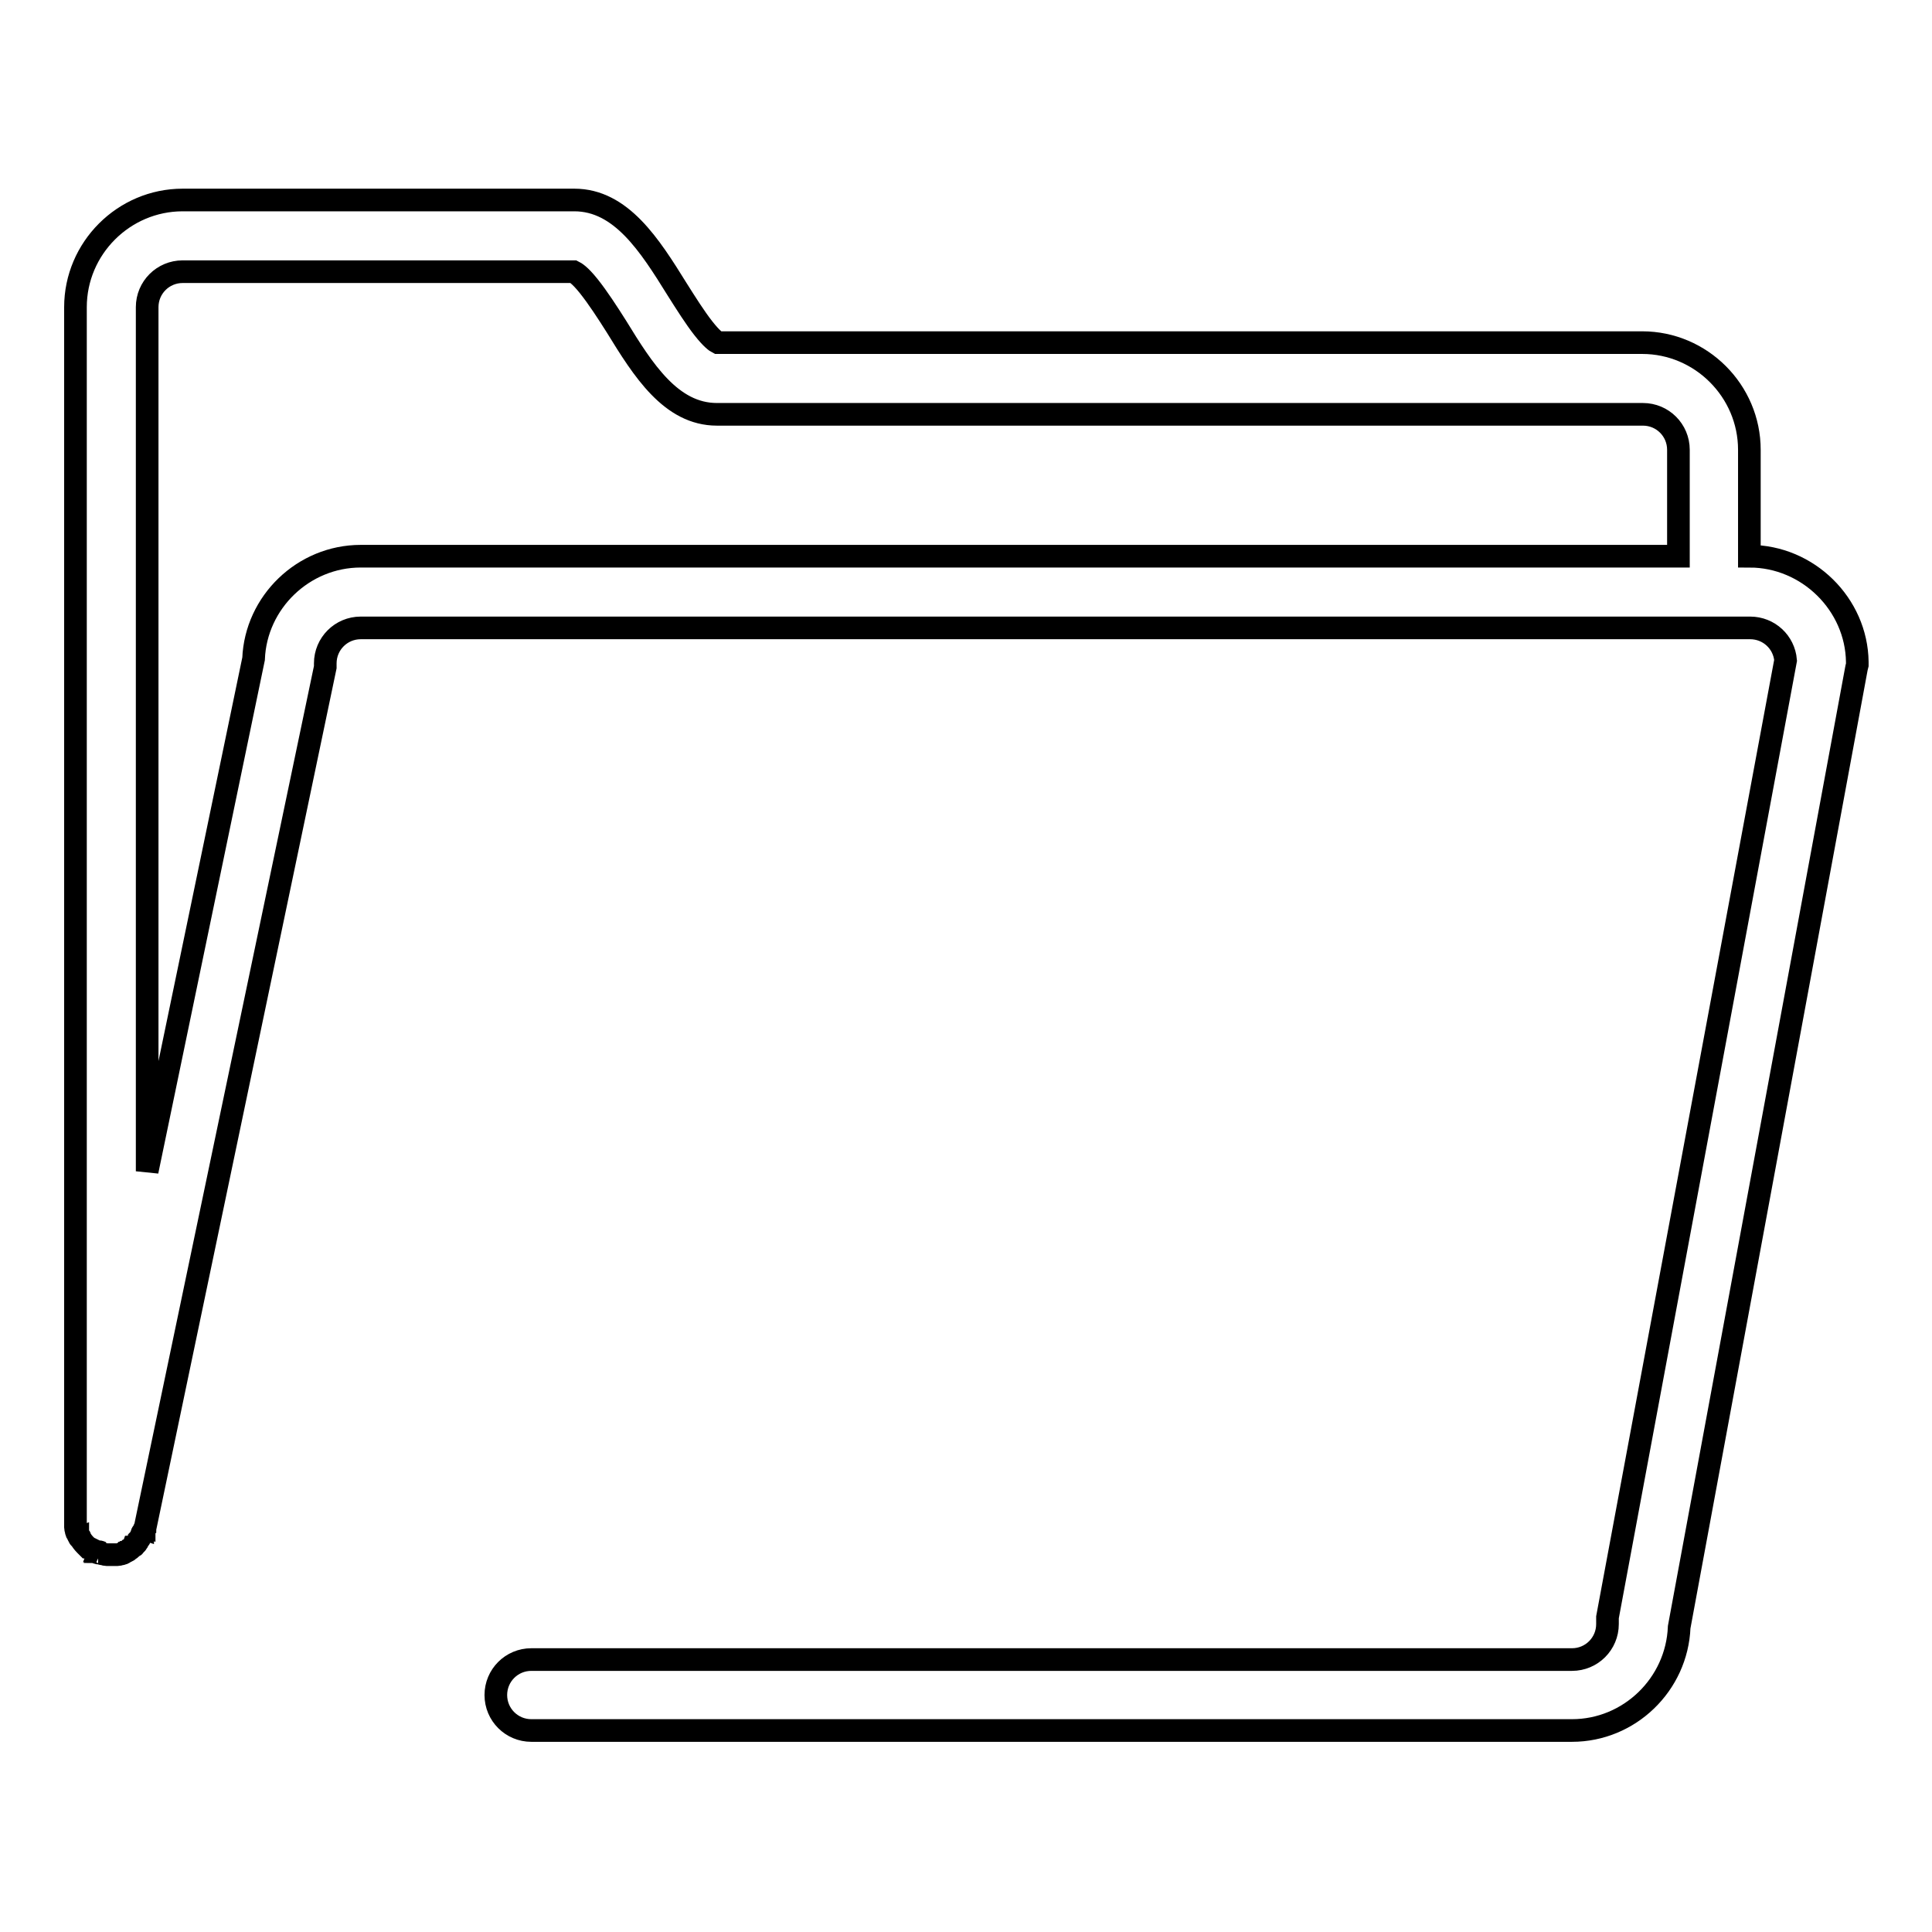 <?xml version="1.0" encoding="utf-8"?>
<!-- Svg Vector Icons : http://www.onlinewebfonts.com/icon -->
<!DOCTYPE svg PUBLIC "-//W3C//DTD SVG 1.1//EN" "http://www.w3.org/Graphics/SVG/1.1/DTD/svg11.dtd">
<svg version="1.1" xmlns="http://www.w3.org/2000/svg" xmlns:xlink="http://www.w3.org/1999/xlink" x="0px" y="0px" viewBox="0 0 256 256" enable-background="new 0 0 256 256" xml:space="preserve">
<g> <path stroke-width="3" fill-opacity="0" stroke="#000000"  d="M231.8,73.7V59.6c0-7.8-6.4-14.2-14.2-14.2H95.1c-0.2-0.1-0.8-0.5-1.9-1.9c-1.1-1.4-2.3-3.3-3.5-5.2 c-3.6-5.8-7.4-11.8-13.6-11.8H24.2c-7.8,0-14.2,6.4-14.2,14.2v160.5c0,0.1,0,0.2,0,0.2c0,0.1,0,0.1,0,0.2c0,0.1,0,0.1,0,0.2 c0,0,0,0.1,0,0.1c0,0,0,0.1,0,0.1c0,0.1,0,0.1,0,0.2c0,0.1,0,0.1,0,0.2c0,0.2,0.1,0.3,0.1,0.5c0,0.1,0,0.1,0.1,0.2 c0,0,0,0.1,0.1,0.1c0,0,0,0,0,0.1c0,0,0,0.1,0.1,0.2c0,0.1,0.1,0.2,0.1,0.2c0,0,0,0.1,0.1,0.1c0.2,0.3,0.4,0.6,0.7,0.9 c0,0,0.1,0.1,0.1,0.1c0.1,0.1,0.1,0.1,0.2,0.2c0.1,0,0.1,0.1,0.2,0.1c0.1,0,0.1,0.1,0.2,0.1c0.1,0,0.1,0.1,0.2,0.1 c0.1,0,0.1,0.1,0.2,0.1c0,0,0.1,0,0.1,0.1c0,0,0.1,0,0.1,0.1c0,0,0,0,0,0c0.1,0,0.1,0.1,0.2,0.1c0.1,0.1,0.3,0.1,0.4,0.1 c0.1,0,0.3,0.1,0.4,0.1c0.2,0,0.3,0.1,0.5,0.1c0.1,0,0.3,0,0.4,0h0c0.1,0,0.2,0,0.2,0c0.1,0,0.1,0,0.2,0c0.1,0,0.1,0,0.2,0 c0,0,0,0,0.1,0c0,0,0.1,0,0.1,0c0.1,0,0.1,0,0.2,0c0,0,0.1,0,0.1,0c0.2,0,0.3-0.1,0.5-0.1c0.1,0,0.1,0,0.2-0.1c0.1,0,0.1,0,0.2-0.1 c0,0,0,0,0,0c0.1,0,0.1-0.1,0.2-0.1c0.1,0,0.2-0.1,0.2-0.1c0,0,0.1,0,0.1-0.1c0.2-0.1,0.4-0.2,0.5-0.4c0.1,0,0.1-0.1,0.2-0.1 c0.1,0,0.1-0.1,0.2-0.2c0.1-0.1,0.1-0.1,0.2-0.2c0.1-0.1,0.1-0.1,0.1-0.2c0-0.1,0.1-0.1,0.1-0.2c0,0,0,0,0,0 c0.1-0.1,0.2-0.2,0.3-0.4c0-0.1,0.1-0.1,0.1-0.2c0-0.1,0.1-0.1,0.1-0.2c0,0,0,0,0-0.1c0,0,0-0.1,0.1-0.1c0-0.1,0-0.1,0.1-0.2 c0,0,0-0.1,0.1-0.1c0,0,0,0,0-0.1c0-0.1,0-0.1,0.1-0.2c0-0.1,0.1-0.3,0.1-0.4l0,0L43.1,88.4v-0.5c0-2.6,2.1-4.7,4.7-4.7h184.1 c2.5,0,4.5,1.9,4.7,4.3L213,214.3l0,0.1c0,0.1,0,0.1,0,0.2c0,0.1,0,0.1,0,0.2c0,0.1,0,0.1,0,0.2c0,0.1,0,0.2,0,0.2v0 c0,2.6-2.1,4.7-4.7,4.7H70.4c-2.6,0-4.7,2.1-4.7,4.7c0,2.6,2.1,4.7,4.7,4.7h137.9c7.6,0,13.9-6.1,14.2-13.7v0l23.5-127.1l0.1-0.4 v-0.4C246,80.1,239.6,73.7,231.8,73.7z M222.4,73.7H47.8c-7.6,0-13.9,6.1-14.2,13.6l-14.1,67.9V40.7c0-2.6,2.1-4.7,4.7-4.7H76 c0.2,0.1,0.8,0.4,2,1.9c1.2,1.5,2.5,3.5,3.7,5.4C85.2,49,88.9,54.9,95,54.9h122.7c2.6,0,4.7,2.1,4.7,4.7V73.7L222.4,73.7z  M13.4,205.7c-0.1,0-0.3-0.1-0.4-0.1C13.1,205.6,13.2,205.6,13.4,205.7z"/></g>
</svg>